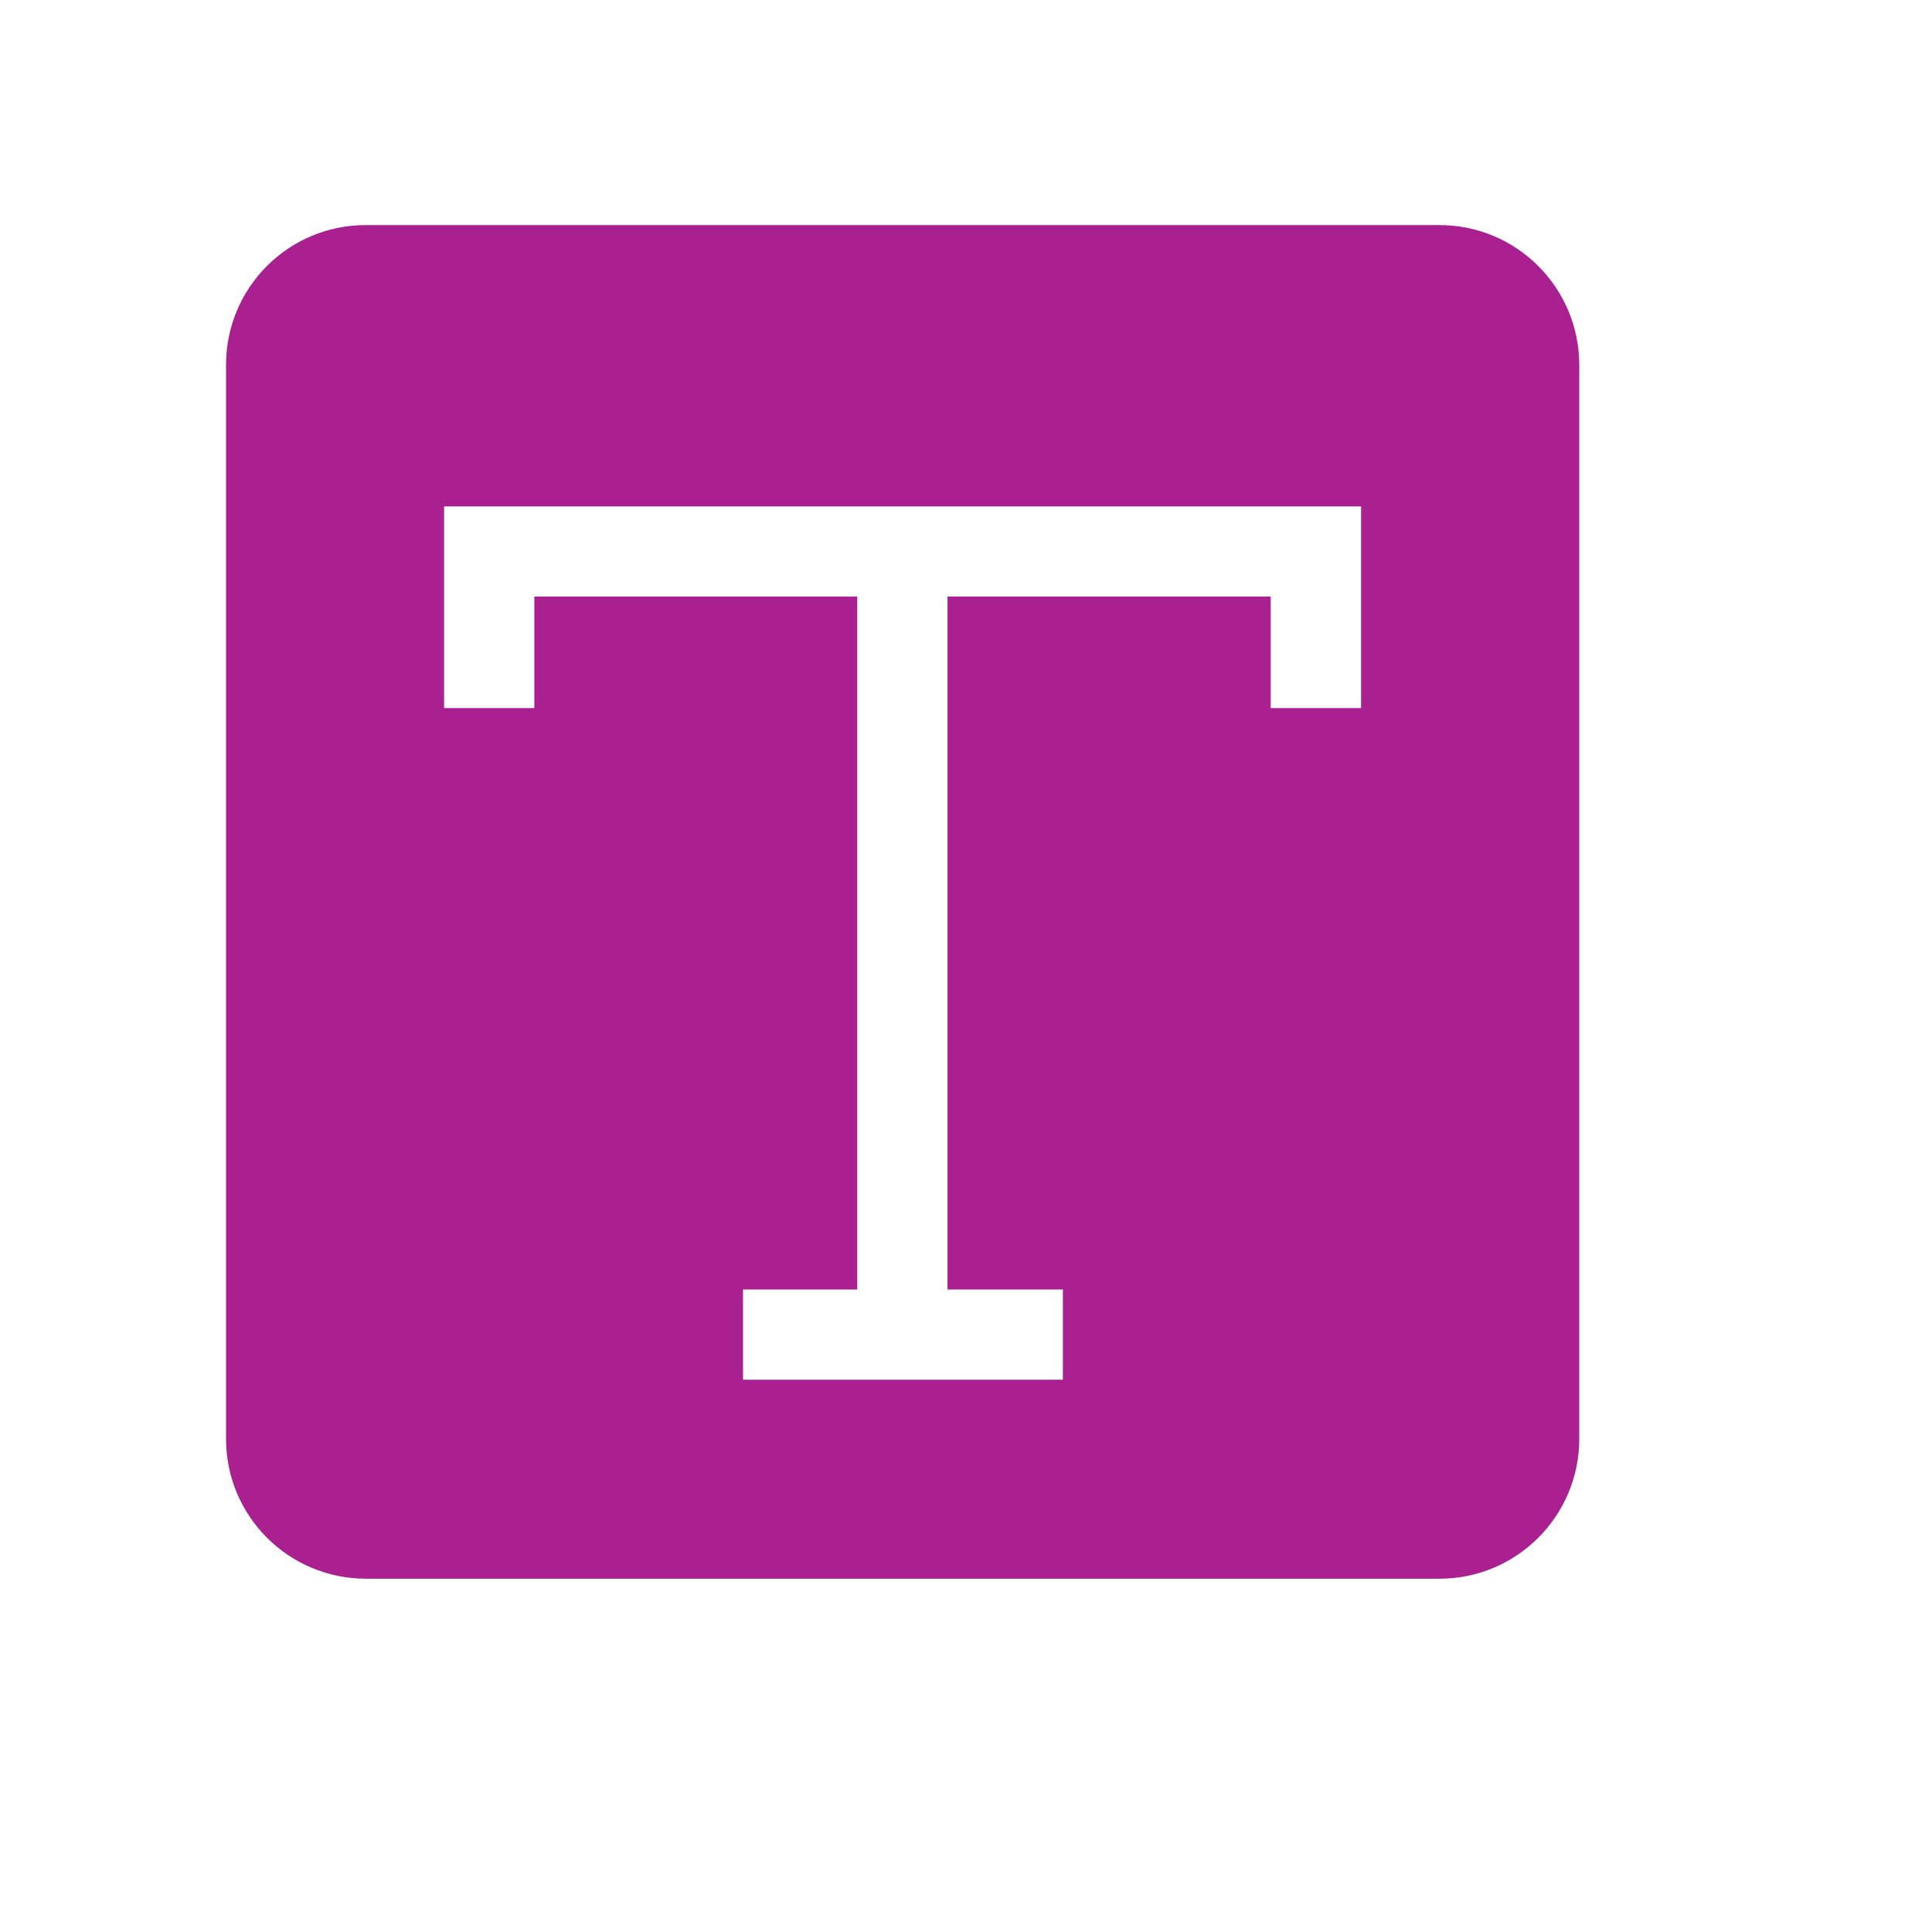 <?xml version="1.0" encoding="utf-8"?>
<svg xmlns="http://www.w3.org/2000/svg" fill="none" height="100%" overflow="visible" preserveAspectRatio="none" style="display: block;" viewBox="0 0 14 14" width="100%">
<g id="Text-icon">
<g id="Group 1171276477">
<path d="M10.431 1.631C10.99 1.631 11.444 2.085 11.444 2.645V10.427C11.444 10.986 10.99 11.44 10.431 11.44H2.652C2.092 11.44 1.638 10.987 1.638 10.427V2.643C1.638 2.084 2.091 1.631 2.65 1.631H10.431ZM3.218 5.131H3.872V4.323H6.212V9.344H5.384V9.998H7.702V9.344H6.866V4.323H9.208V5.131H9.863V3.67H3.218V5.131Z" fill="#AB2090" id="Subtract"/>
</g>
</g>
</svg>
